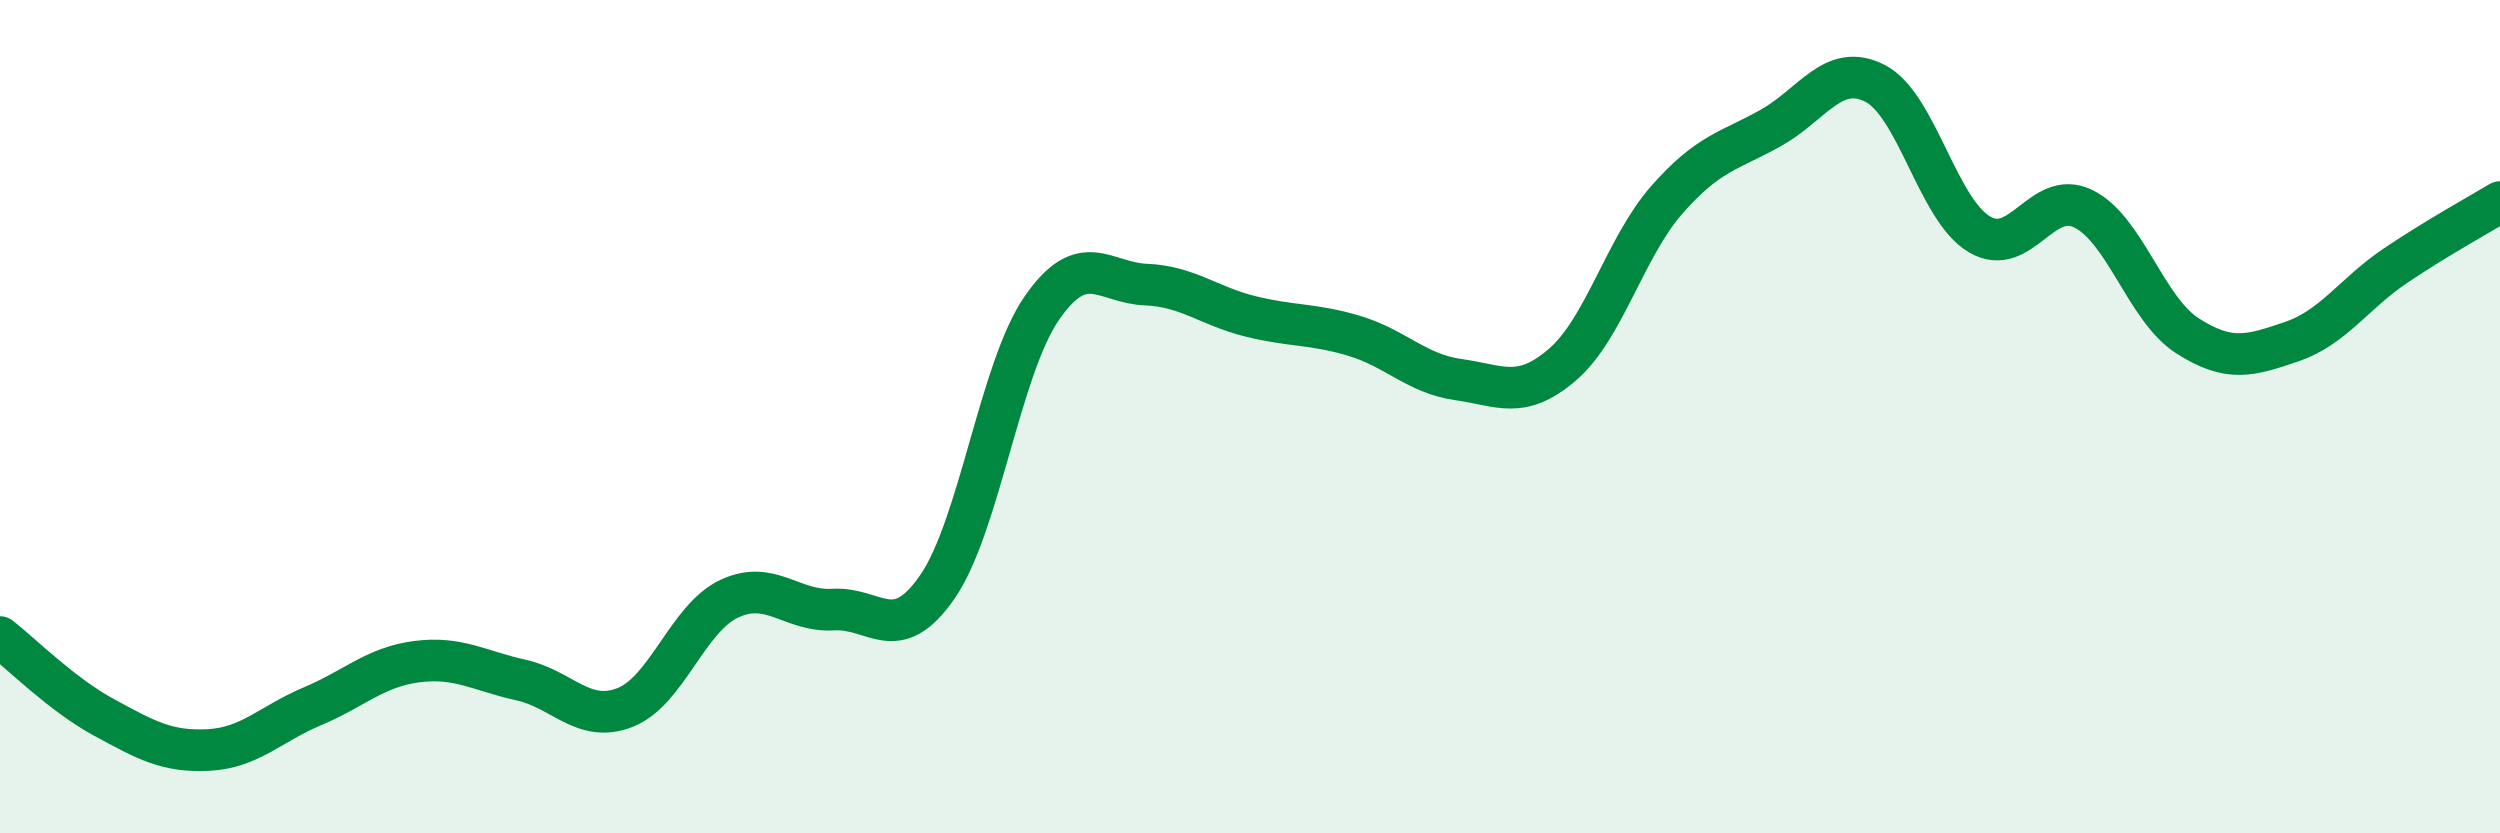 
    <svg width="60" height="20" viewBox="0 0 60 20" xmlns="http://www.w3.org/2000/svg">
      <path
        d="M 0,15.29 C 0.5,15.68 1.5,16.68 2.5,17.22 C 3.5,17.76 4,18.05 5,18 C 6,17.95 6.5,17.37 7.5,16.95 C 8.5,16.53 9,16.01 10,15.88 C 11,15.75 11.5,16.1 12.5,16.32 C 13.5,16.54 14,17.37 15,16.98 C 16,16.59 16.5,14.84 17.5,14.37 C 18.5,13.9 19,14.69 20,14.63 C 21,14.57 21.5,15.53 22.5,14.08 C 23.5,12.63 24,8.85 25,7.4 C 26,5.95 26.5,6.79 27.5,6.83 C 28.5,6.87 29,7.34 30,7.59 C 31,7.84 31.5,7.76 32.5,8.06 C 33.5,8.36 34,8.97 35,9.11 C 36,9.25 36.5,9.61 37.5,8.75 C 38.5,7.89 39,5.94 40,4.8 C 41,3.66 41.5,3.63 42.5,3.07 C 43.5,2.51 44,1.49 45,2 C 46,2.51 46.5,5.02 47.5,5.62 C 48.5,6.22 49,4.52 50,5.01 C 51,5.5 51.5,7.42 52.5,8.06 C 53.5,8.7 54,8.54 55,8.2 C 56,7.86 56.5,7.04 57.5,6.37 C 58.5,5.7 59.5,5.15 60,4.85L60 20L0 20Z"
        fill="#008740"
        opacity="0.1"
        stroke-linecap="round"
        stroke-linejoin="round"
      />
      <path
        d="M 0,15.29 C 0.5,15.68 1.5,16.68 2.5,17.22 C 3.5,17.76 4,18.05 5,18 C 6,17.95 6.5,17.37 7.5,16.95 C 8.5,16.53 9,16.01 10,15.88 C 11,15.75 11.5,16.1 12.5,16.32 C 13.5,16.54 14,17.37 15,16.98 C 16,16.59 16.5,14.84 17.5,14.37 C 18.5,13.9 19,14.69 20,14.63 C 21,14.57 21.5,15.53 22.5,14.08 C 23.5,12.63 24,8.85 25,7.4 C 26,5.95 26.5,6.79 27.5,6.83 C 28.5,6.87 29,7.34 30,7.59 C 31,7.84 31.5,7.76 32.5,8.06 C 33.5,8.36 34,8.97 35,9.11 C 36,9.25 36.5,9.61 37.5,8.75 C 38.5,7.89 39,5.94 40,4.8 C 41,3.66 41.5,3.63 42.5,3.07 C 43.5,2.51 44,1.49 45,2 C 46,2.51 46.5,5.02 47.5,5.62 C 48.5,6.22 49,4.52 50,5.01 C 51,5.5 51.5,7.42 52.5,8.06 C 53.5,8.7 54,8.54 55,8.2 C 56,7.86 56.5,7.04 57.5,6.37 C 58.5,5.7 59.5,5.15 60,4.85"
        stroke="#008740"
        stroke-width="1"
        fill="none"
        stroke-linecap="round"
        stroke-linejoin="round"
      />
    </svg>
  